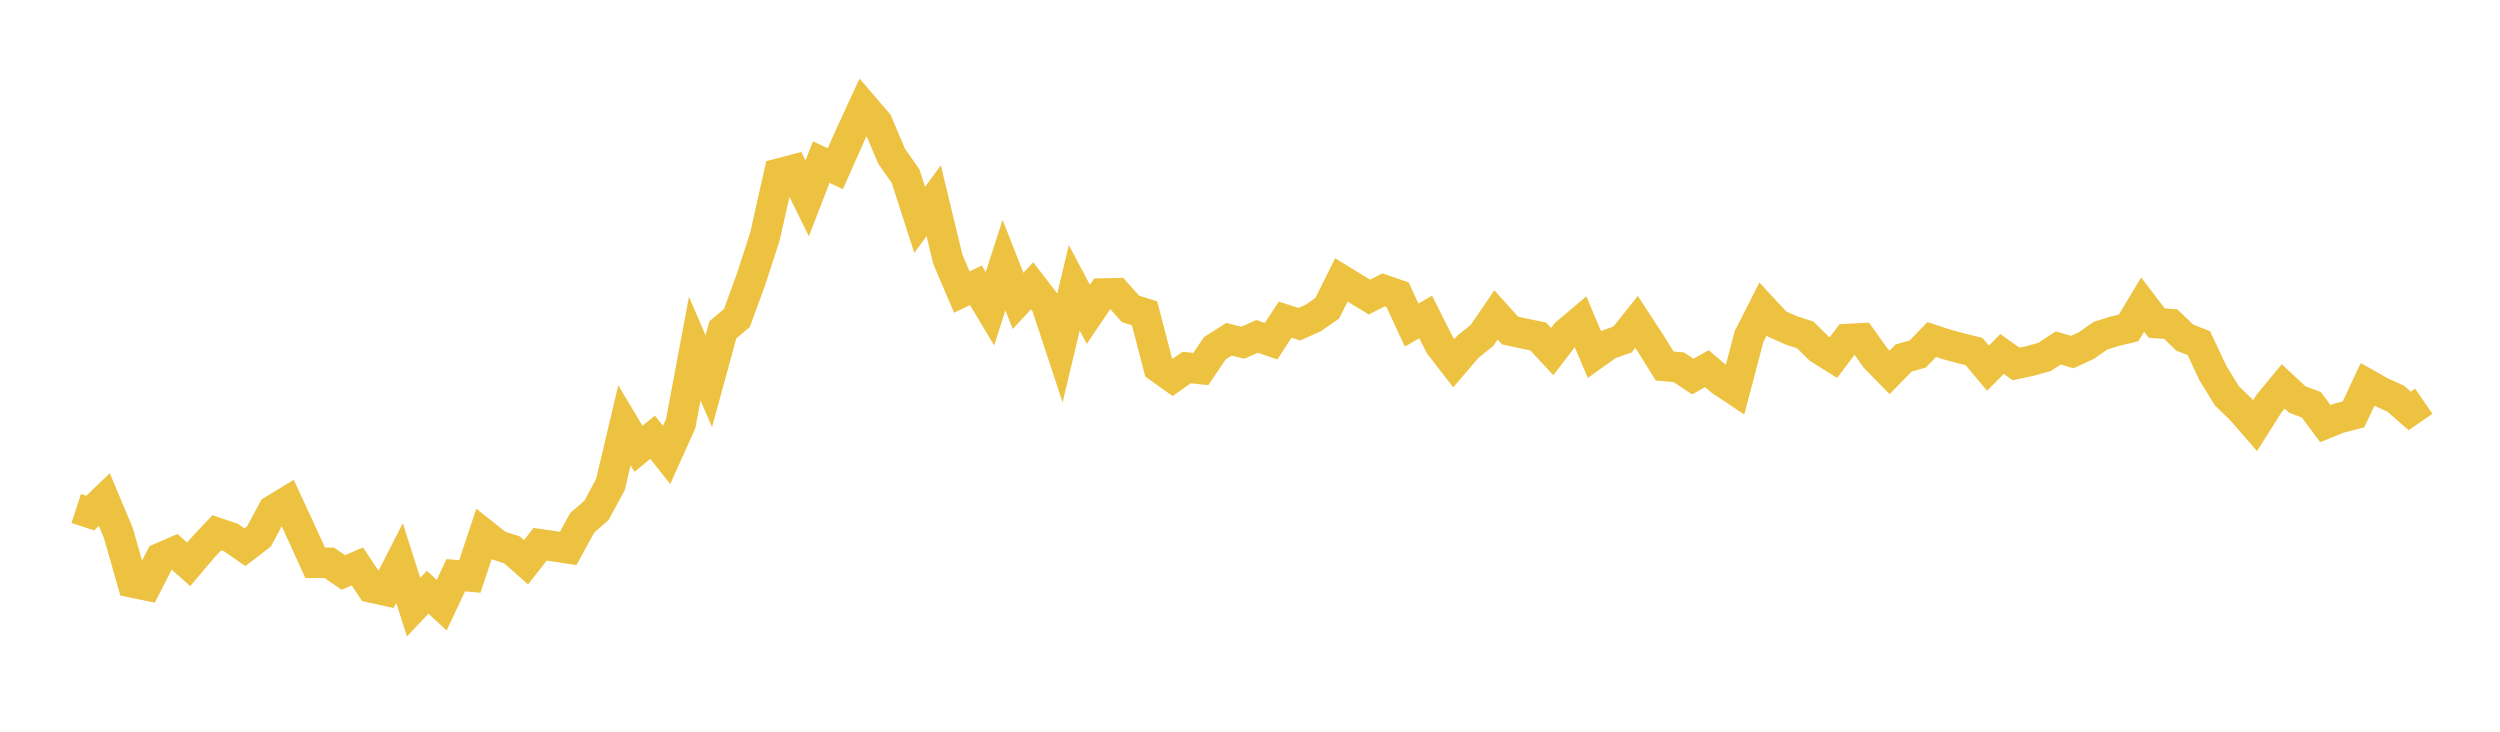 <svg width="164" height="48" xmlns="http://www.w3.org/2000/svg" xmlns:xlink="http://www.w3.org/1999/xlink"><path fill="none" stroke="rgb(237,194,64)" stroke-width="2" d="M5,33.355L5.922,33.659L6.844,32.772L7.766,34.966L8.689,38.211L9.611,38.402L10.533,36.599L11.455,36.199L12.377,37.021L13.299,35.931L14.222,34.95L15.144,35.26L16.066,35.898L16.988,35.191L17.91,33.471L18.832,32.911L19.754,34.896L20.677,36.921L21.599,36.92L22.521,37.554L23.443,37.159L24.365,38.542L25.287,38.745L26.21,36.94L27.132,39.829L28.054,38.848L28.976,39.699L29.898,37.734L30.82,37.817L31.743,35.041L32.665,35.773L33.587,36.073L34.509,36.886L35.431,35.704L36.353,35.836L37.275,35.976L38.198,34.289L39.12,33.491L40.042,31.796L40.964,27.899L41.886,29.441L42.808,28.681L43.731,29.846L44.653,27.795L45.575,22.87L46.497,25.006L47.419,21.639L48.341,20.858L49.263,18.34L50.186,15.49L51.108,11.385L52.03,11.142L52.952,13.014L53.874,10.632L54.796,11.068L55.719,8.989L56.641,6.987L57.563,8.061L58.485,10.24L59.407,11.558L60.329,14.422L61.251,13.169L62.174,16.999L63.096,19.161L64.018,18.715L64.94,20.254L65.862,17.392L66.784,19.739L67.707,18.748L68.629,19.944L69.551,22.74L70.473,18.883L71.395,20.621L72.317,19.255L73.24,19.233L74.162,20.263L75.084,20.556L76.006,24.1L76.928,24.757L77.85,24.109L78.772,24.21L79.695,22.843L80.617,22.259L81.539,22.482L82.461,22.066L83.383,22.382L84.305,20.97L85.228,21.268L86.15,20.859L87.072,20.216L87.994,18.365L88.916,18.927L89.838,19.487L90.76,19.017L91.683,19.335L92.605,21.325L93.527,20.793L94.449,22.635L95.371,23.827L96.293,22.746L97.216,22.006L98.138,20.657L99.06,21.683L99.982,21.883L100.904,22.071L101.826,23.066L102.749,21.86L103.671,21.082L104.593,23.256L105.515,22.597L106.437,22.271L107.359,21.118L108.281,22.528L109.204,24.009L110.126,24.091L111.048,24.702L111.97,24.184L112.892,24.969L113.814,25.583L114.737,22.08L115.659,20.263L116.581,21.26L117.503,21.669L118.425,21.972L119.347,22.882L120.269,23.459L121.192,22.24L122.114,22.192L123.036,23.485L123.958,24.426L124.88,23.486L125.802,23.223L126.725,22.273L127.647,22.579L128.569,22.829L129.491,23.058L130.413,24.152L131.335,23.22L132.257,23.874L133.18,23.676L134.102,23.421L135.024,22.827L135.946,23.095L136.868,22.666L137.79,22.023L138.713,21.733L139.635,21.514L140.557,19.979L141.479,21.194L142.401,21.262L143.323,22.149L144.246,22.512L145.168,24.477L146.09,25.972L147.012,26.863L147.934,27.923L148.856,26.463L149.778,25.348L150.701,26.208L151.623,26.554L152.545,27.79L153.467,27.418L154.389,27.186L155.311,25.215L156.234,25.734L157.156,26.152L158.078,26.956L159,26.319"></path></svg>